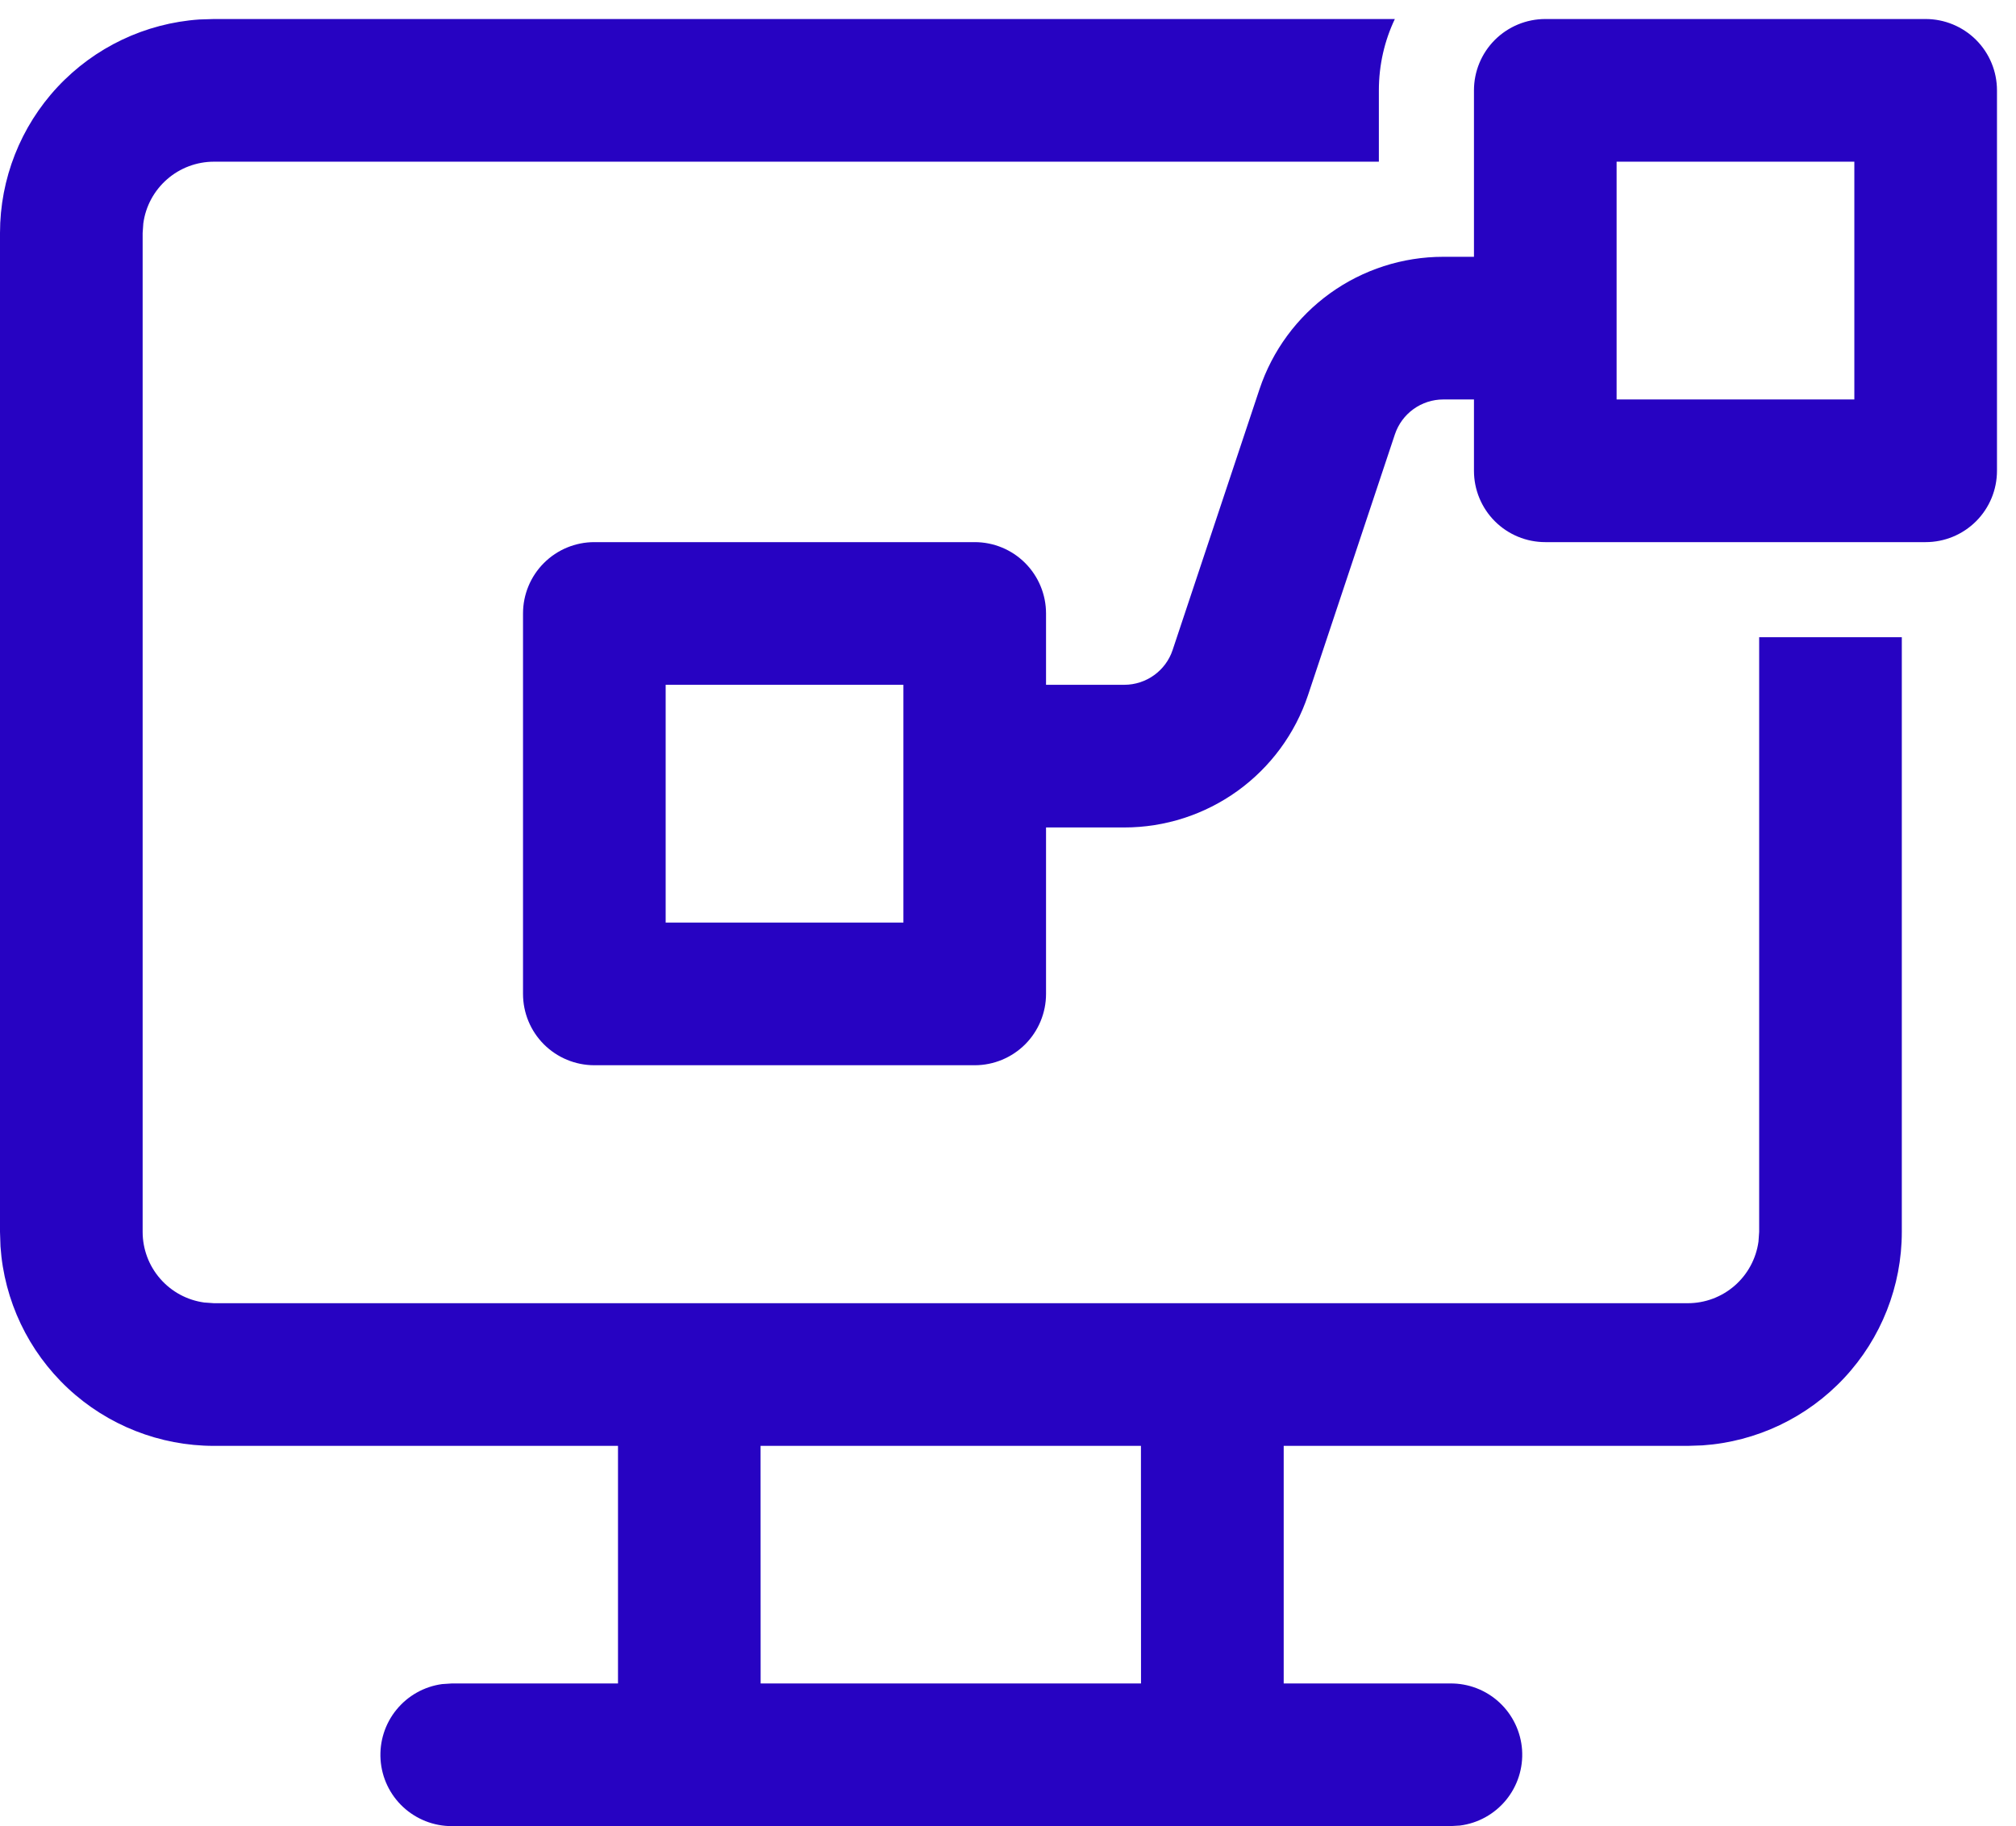 <svg width="53" height="48" viewBox="0 0 53 48" fill="none" xmlns="http://www.w3.org/2000/svg">
<path d="M36.67 0.5H5.625L5.24 0.512C3.818 0.61 2.486 1.244 1.513 2.286C0.541 3.327 -0 4.7 4.24967e-08 6.125V32.38L0.013 32.765C0.11 34.187 0.744 35.519 1.786 36.492C2.827 37.464 4.2 38.005 5.625 38.005H16.247V44.25H11.875L11.62 44.267C11.149 44.332 10.721 44.573 10.421 44.942C10.121 45.31 9.973 45.779 10.005 46.253C10.037 46.727 10.248 47.171 10.595 47.495C10.943 47.819 11.4 48 11.875 48H38.125L38.38 47.985C38.855 47.925 39.288 47.685 39.592 47.316C39.896 46.946 40.047 46.474 40.015 45.997C39.982 45.52 39.768 45.073 39.417 44.748C39.066 44.423 38.603 44.245 38.125 44.25H33.748V38.005H44.373L44.758 37.992C46.179 37.895 47.511 37.261 48.484 36.219C49.457 35.178 49.998 33.805 49.998 32.38V16.75H46.248V32.38L46.23 32.635C46.168 33.084 45.946 33.495 45.605 33.793C45.263 34.091 44.826 34.255 44.373 34.255H5.625L5.37 34.237C4.921 34.176 4.51 33.954 4.212 33.612C3.914 33.271 3.75 32.833 3.75 32.38V6.125L3.768 5.87C3.829 5.421 4.051 5.01 4.393 4.712C4.734 4.414 5.172 4.25 5.625 4.25H36.25V2.375C36.25 1.705 36.4 1.067 36.67 0.5ZM19.995 38.005H29.995L29.997 44.25H19.997L19.995 38.005ZM38.75 2.375C38.75 1.878 38.947 1.401 39.299 1.049C39.651 0.698 40.128 0.5 40.625 0.5H50.625C51.122 0.5 51.599 0.698 51.951 1.049C52.303 1.401 52.5 1.878 52.5 2.375V12.375C52.5 12.872 52.303 13.349 51.951 13.701C51.599 14.053 51.122 14.25 50.625 14.25H40.625C40.128 14.25 39.651 14.053 39.299 13.701C38.947 13.349 38.75 12.872 38.75 12.375V10.5H37.943C37.662 10.5 37.388 10.589 37.16 10.753C36.932 10.917 36.762 11.149 36.672 11.415L34.388 18.27C34.05 19.284 33.401 20.165 32.534 20.79C31.667 21.414 30.626 21.75 29.558 21.75H27.5V26.125C27.5 26.622 27.302 27.099 26.951 27.451C26.599 27.802 26.122 28 25.625 28H15.625C15.128 28 14.651 27.802 14.299 27.451C13.947 27.099 13.75 26.622 13.75 26.125V16.125C13.75 15.628 13.947 15.151 14.299 14.799C14.651 14.447 15.128 14.25 15.625 14.25H25.625C26.122 14.25 26.599 14.447 26.951 14.799C27.302 15.151 27.5 15.628 27.5 16.125V18H29.558C30.133 18 30.648 17.63 30.828 17.085L33.112 10.23C33.45 9.216 34.099 8.335 34.966 7.71C35.833 7.086 36.874 6.75 37.943 6.75H38.75V2.375ZM42.5 8.67V10.5H48.75V4.25H42.5V8.58C42.501 8.61 42.501 8.64 42.5 8.67ZM17.5 18V24.25H23.75V18H17.5Z" fill="#2703C2"/>
</svg>
